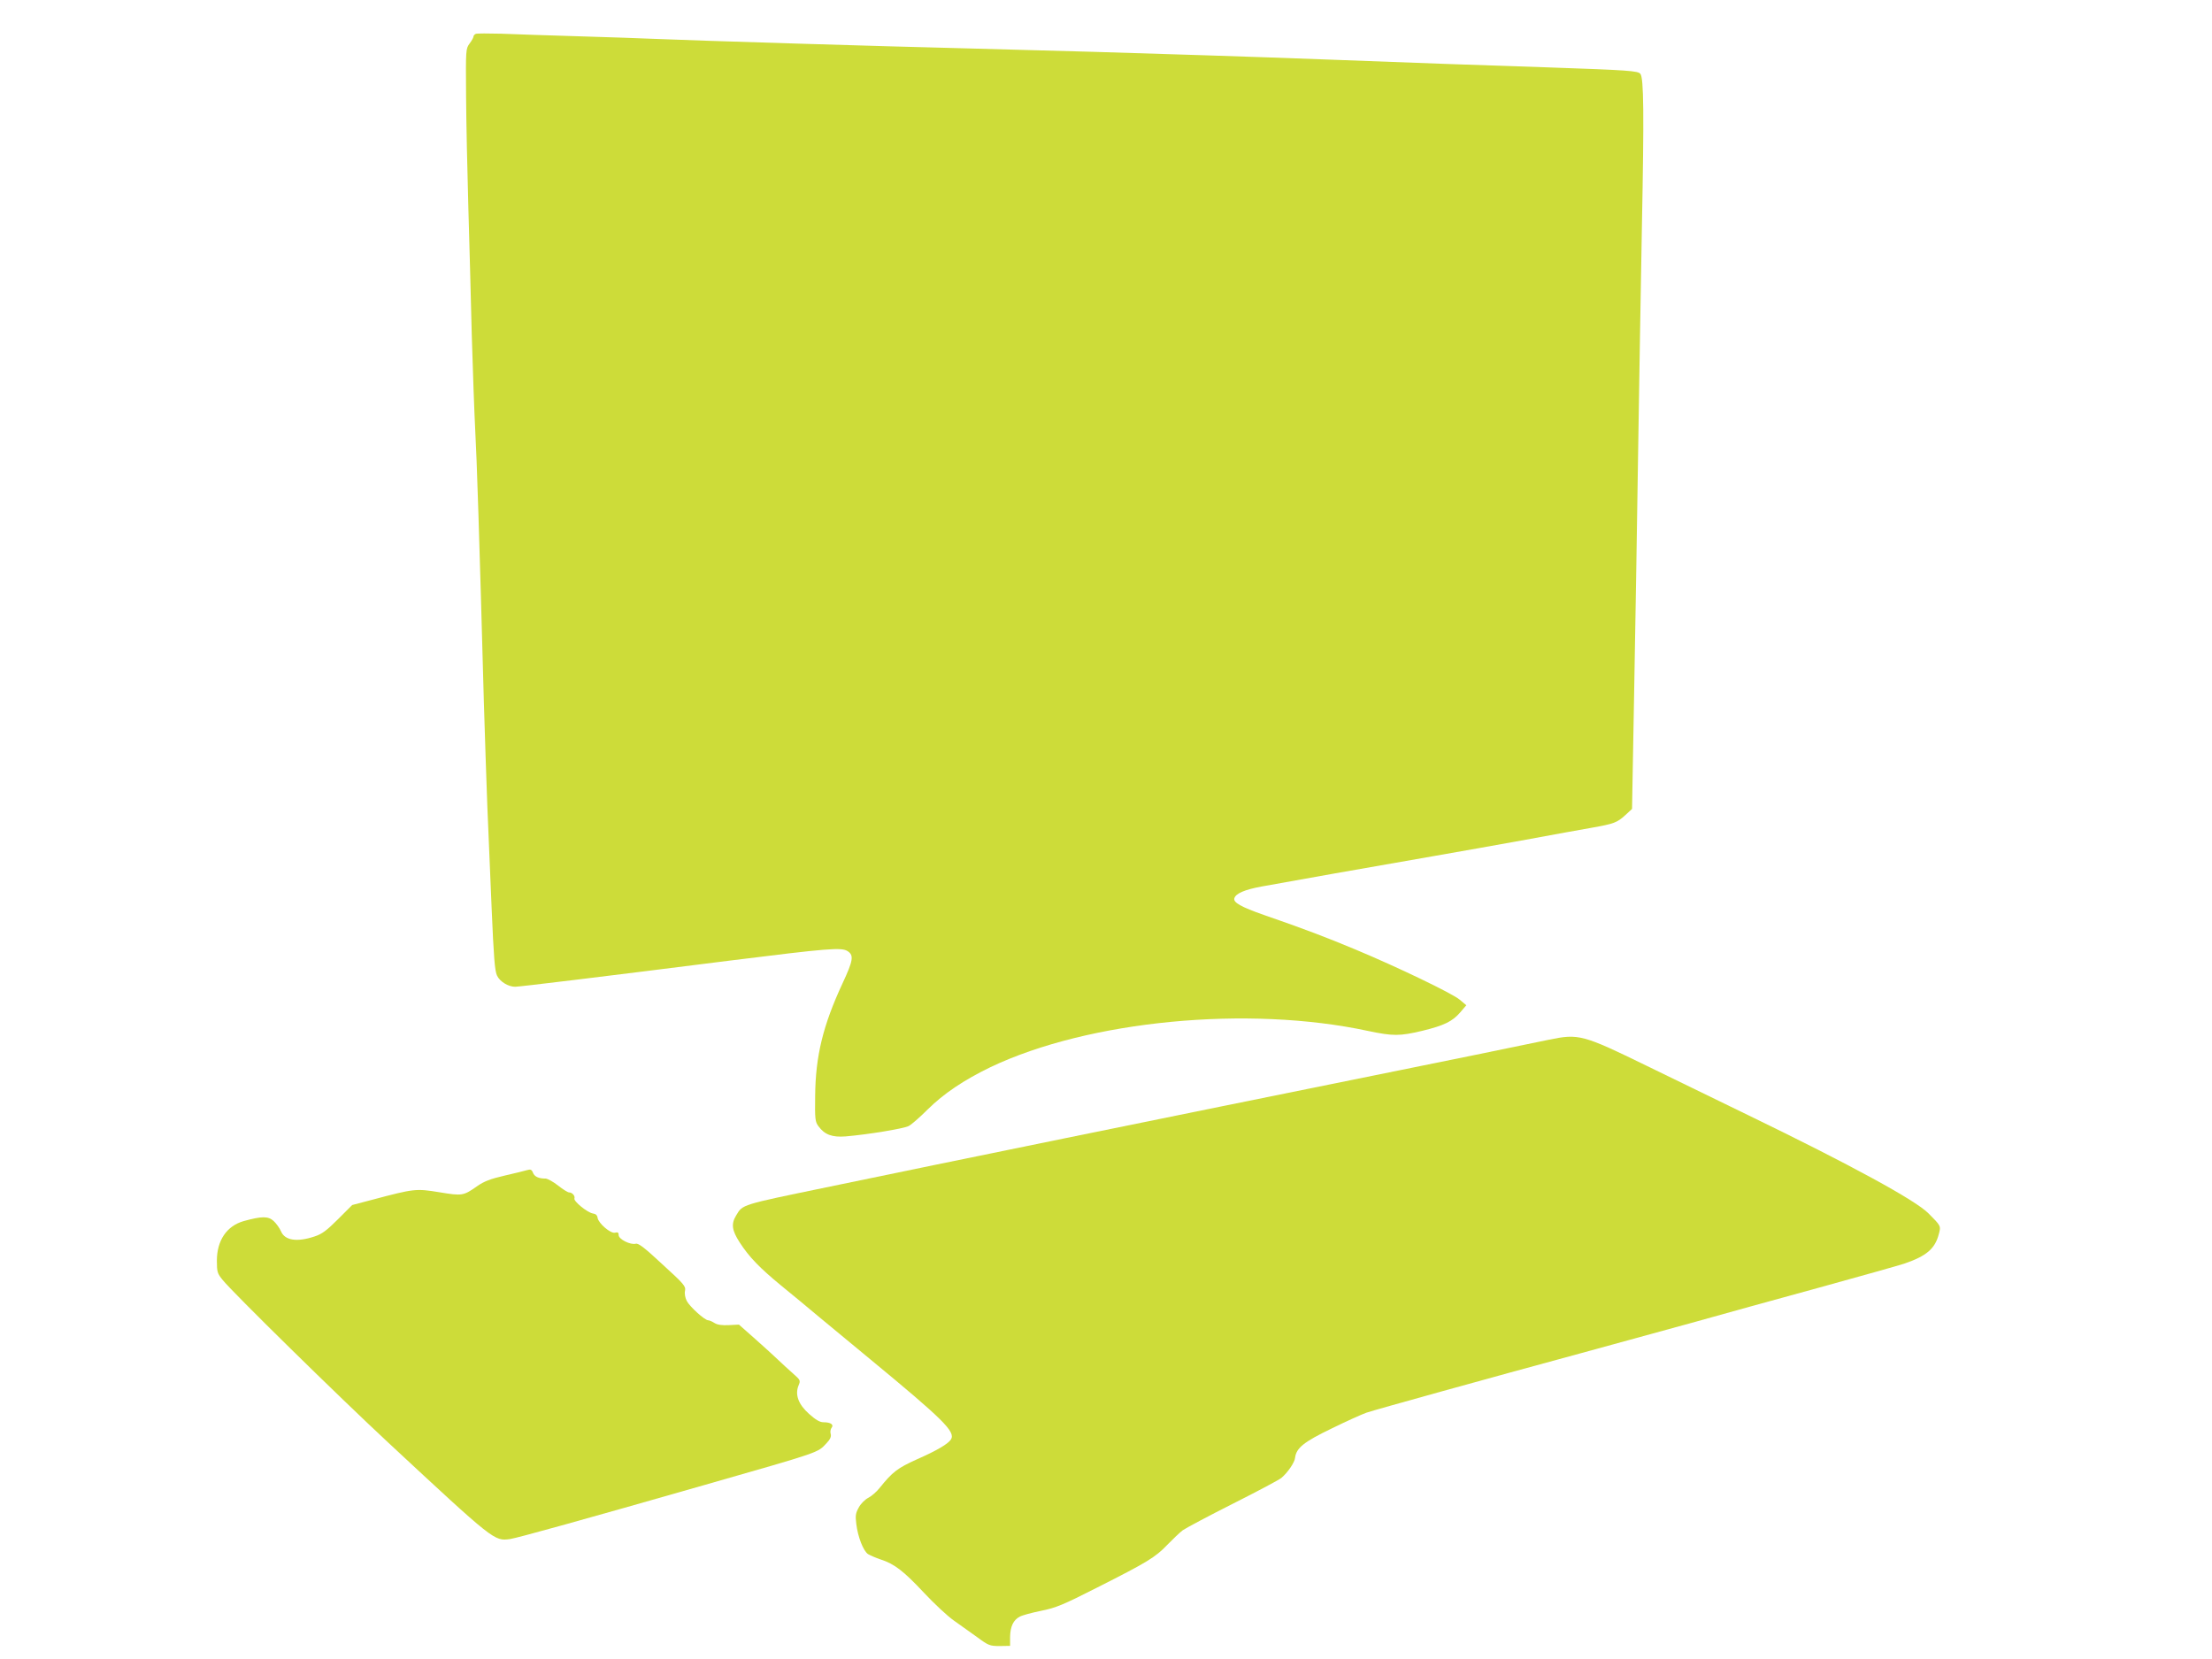 <?xml version="1.0" standalone="no"?>
<!DOCTYPE svg PUBLIC "-//W3C//DTD SVG 20010904//EN"
 "http://www.w3.org/TR/2001/REC-SVG-20010904/DTD/svg10.dtd">
<svg version="1.0" xmlns="http://www.w3.org/2000/svg"
 width="1280pt" height="960pt" viewBox="0 0 1280 960"
 preserveAspectRatio="xMidYMid meet">
<g transform="translate(0,960) scale(0.1,-0.1)"
fill="#cddc39" stroke="none">
<path d="M2753 9404 c-7 -3 -13 -10 -13 -15 0 -6 -10 -24 -22 -40 -23 -31 -23
-35 -21 -302 1 -150 7 -438 13 -642 6 -203 15 -539 20 -745 6 -206 15 -454 20
-550 9 -160 24 -618 50 -1575 6 -198 15 -468 20 -600 6 -132 17 -399 25 -593
12 -280 18 -360 31 -387 16 -35 65 -65 105 -65 24 0 487 56 1239 151 577 72
649 78 685 55 37 -24 32 -54 -29 -185 -114 -245 -157 -423 -159 -653 -2 -134
0 -149 19 -175 36 -49 79 -65 157 -59 130 11 336 45 365 60 16 8 65 51 109 95
94 93 210 171 365 246 567 270 1491 359 2186 209 143 -30 182 -30 312 1 127
31 174 54 220 107 l35 41 -38 32 c-40 35 -362 190 -607 292 -165 69 -299 120
-525 198 -134 47 -181 73 -172 98 9 27 59 49 157 67 140 26 661 118 990 175
146 25 389 69 540 96 151 28 322 59 380 69 129 23 147 29 196 74 l38 35 12
663 c7 365 17 989 23 1388 6 399 16 991 22 1315 13 658 11 864 -9 888 -15 17
-66 21 -532 37 -162 5 -428 15 -590 20 -162 6 -466 17 -675 25 -209 8 -533 19
-720 25 -187 6 -477 15 -645 20 -168 5 -498 14 -735 20 -465 11 -1602 46
-1805 55 -69 3 -267 10 -440 15 -173 5 -376 12 -450 15 -74 2 -141 2 -147 -1z"/>
<path d="M8965 3584 c-290 -60 -552 -114 -870 -178 -1457 -295 -2584 -525
-3315 -677 -493 -102 -482 -98 -520 -162 -30 -49 -25 -86 20 -156 55 -85 116
-148 240 -250 58 -47 157 -129 220 -182 63 -52 196 -162 295 -244 424 -350
495 -420 468 -464 -16 -26 -80 -64 -198 -116 -111 -50 -141 -73 -214 -164 -18
-23 -48 -49 -66 -58 -18 -9 -43 -33 -55 -55 -19 -34 -21 -48 -15 -96 9 -76 41
-157 68 -175 12 -7 45 -22 73 -31 80 -26 133 -67 250 -192 59 -63 137 -136
173 -161 36 -26 97 -69 136 -97 65 -48 73 -51 130 -51 l60 1 0 51 c1 61 19 99
56 118 14 8 70 23 124 34 85 17 126 34 319 132 297 150 341 177 410 249 33 34
73 72 90 85 17 12 148 82 291 154 143 72 269 139 280 149 36 30 77 90 79 116
7 57 50 92 212 170 85 42 175 82 200 91 53 18 713 201 1244 345 206 56 503
138 660 181 157 44 481 134 720 199 239 66 460 128 490 138 128 44 177 86 199
170 13 48 13 48 -60 121 -75 76 -453 282 -1039 566 -201 98 -466 227 -590 287
-371 181 -394 187 -565 152z"/>
<path d="M3050 2829 c-14 -4 -73 -19 -131 -32 -82 -19 -118 -33 -158 -61 -80
-56 -86 -57 -219 -35 -135 22 -145 21 -386 -43 l-118 -31 -82 -82 c-66 -66
-93 -86 -136 -100 -102 -34 -172 -23 -194 30 -8 19 -28 46 -43 60 -31 28 -68
28 -173 -1 -98 -28 -155 -112 -155 -229 0 -65 3 -74 32 -110 57 -72 682 -685
962 -945 613 -570 611 -568 702 -556 42 6 438 116 1119 311 692 198 659 187
714 245 20 21 27 37 23 52 -4 12 -1 28 5 36 15 18 -5 32 -47 32 -21 0 -45 14
-83 48 -62 55 -83 112 -61 165 12 29 11 31 -32 69 -24 21 -62 56 -84 77 -22
21 -82 76 -134 122 l-95 84 -59 -3 c-40 -2 -66 2 -82 12 -14 9 -30 16 -37 16
-20 0 -107 79 -124 112 -9 18 -14 42 -10 59 5 26 -6 39 -130 152 -103 96 -139
124 -155 120 -31 -8 -99 26 -99 50 0 15 -5 18 -21 14 -25 -7 -96 54 -101 86
-2 15 -11 23 -27 25 -32 5 -113 71 -107 87 5 15 -13 35 -31 35 -8 0 -36 18
-64 40 -28 22 -61 40 -72 40 -40 0 -64 11 -73 34 -7 18 -14 21 -34 15z"/>
</g>
</svg>
